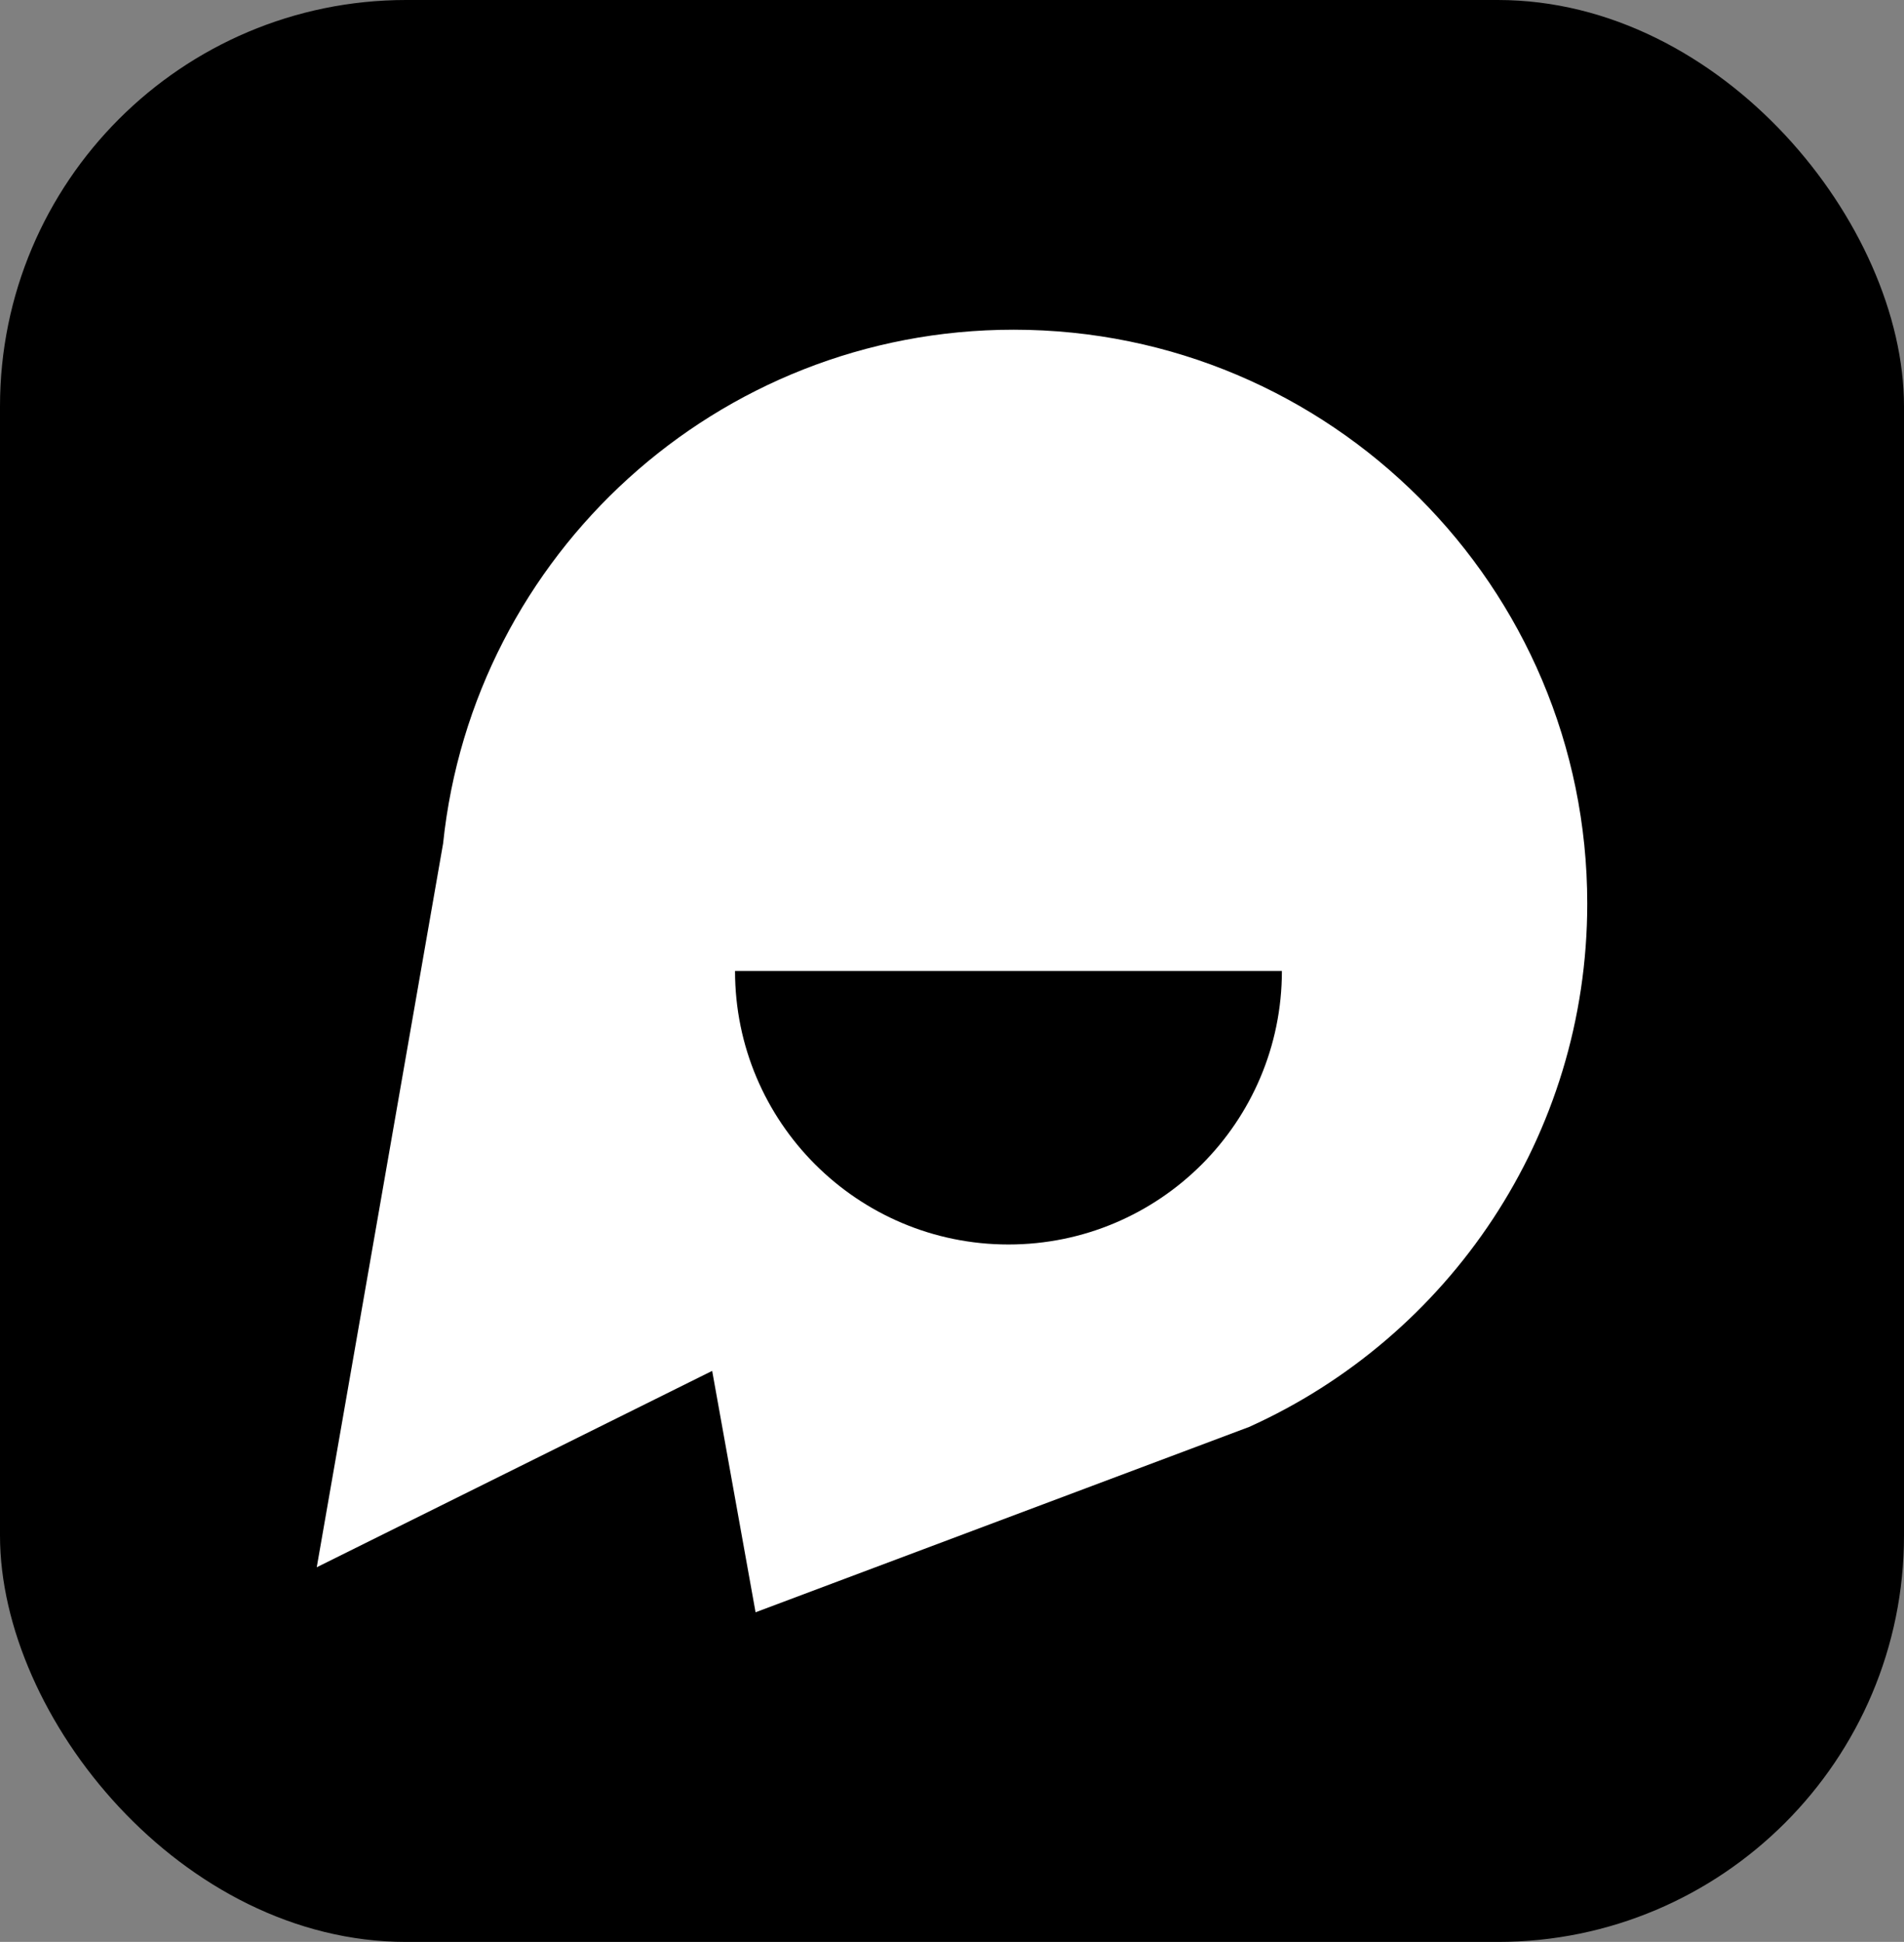 <svg xmlns="http://www.w3.org/2000/svg" version="1.1" xmlns:xlink="http://www.w3.org/1999/xlink" width="222.41" height="226.76"><rect width="100%" height="100%" fill="#808080" stroke="none"/><svg id="SvgjsSvg1003" xmlns="http://www.w3.org/2000/svg" width="222.41" height="226.76" viewBox="0 0 222.41 226.76"><defs><style>.cls-1{fill:#fff;}</style></defs><g id="SvgjsG1002"><rect width="222.41" height="226.76" rx="47.45" ry="47.45"></rect><path class="cls-1" d="M88.26,188.27l-5.07-28.19-46.19,22.93,14.76-84.52c3.51-33.71,32-59.99,66.64-59.99,37.01,0,67.01,30,67.01,67.01,0,27.2-16.22,50.63-39.51,61.12l-57.65,21.64Z"></path><path d="M149.74,113.38c0,17.64-14.3,31.94-31.94,31.94s-31.94-14.3-31.94-31.94"></path></g></svg><style>@media (prefers-color-scheme: light) { :root { filter: none; } }
@media (prefers-color-scheme: dark) { :root { filter: none; } }
</style></svg>